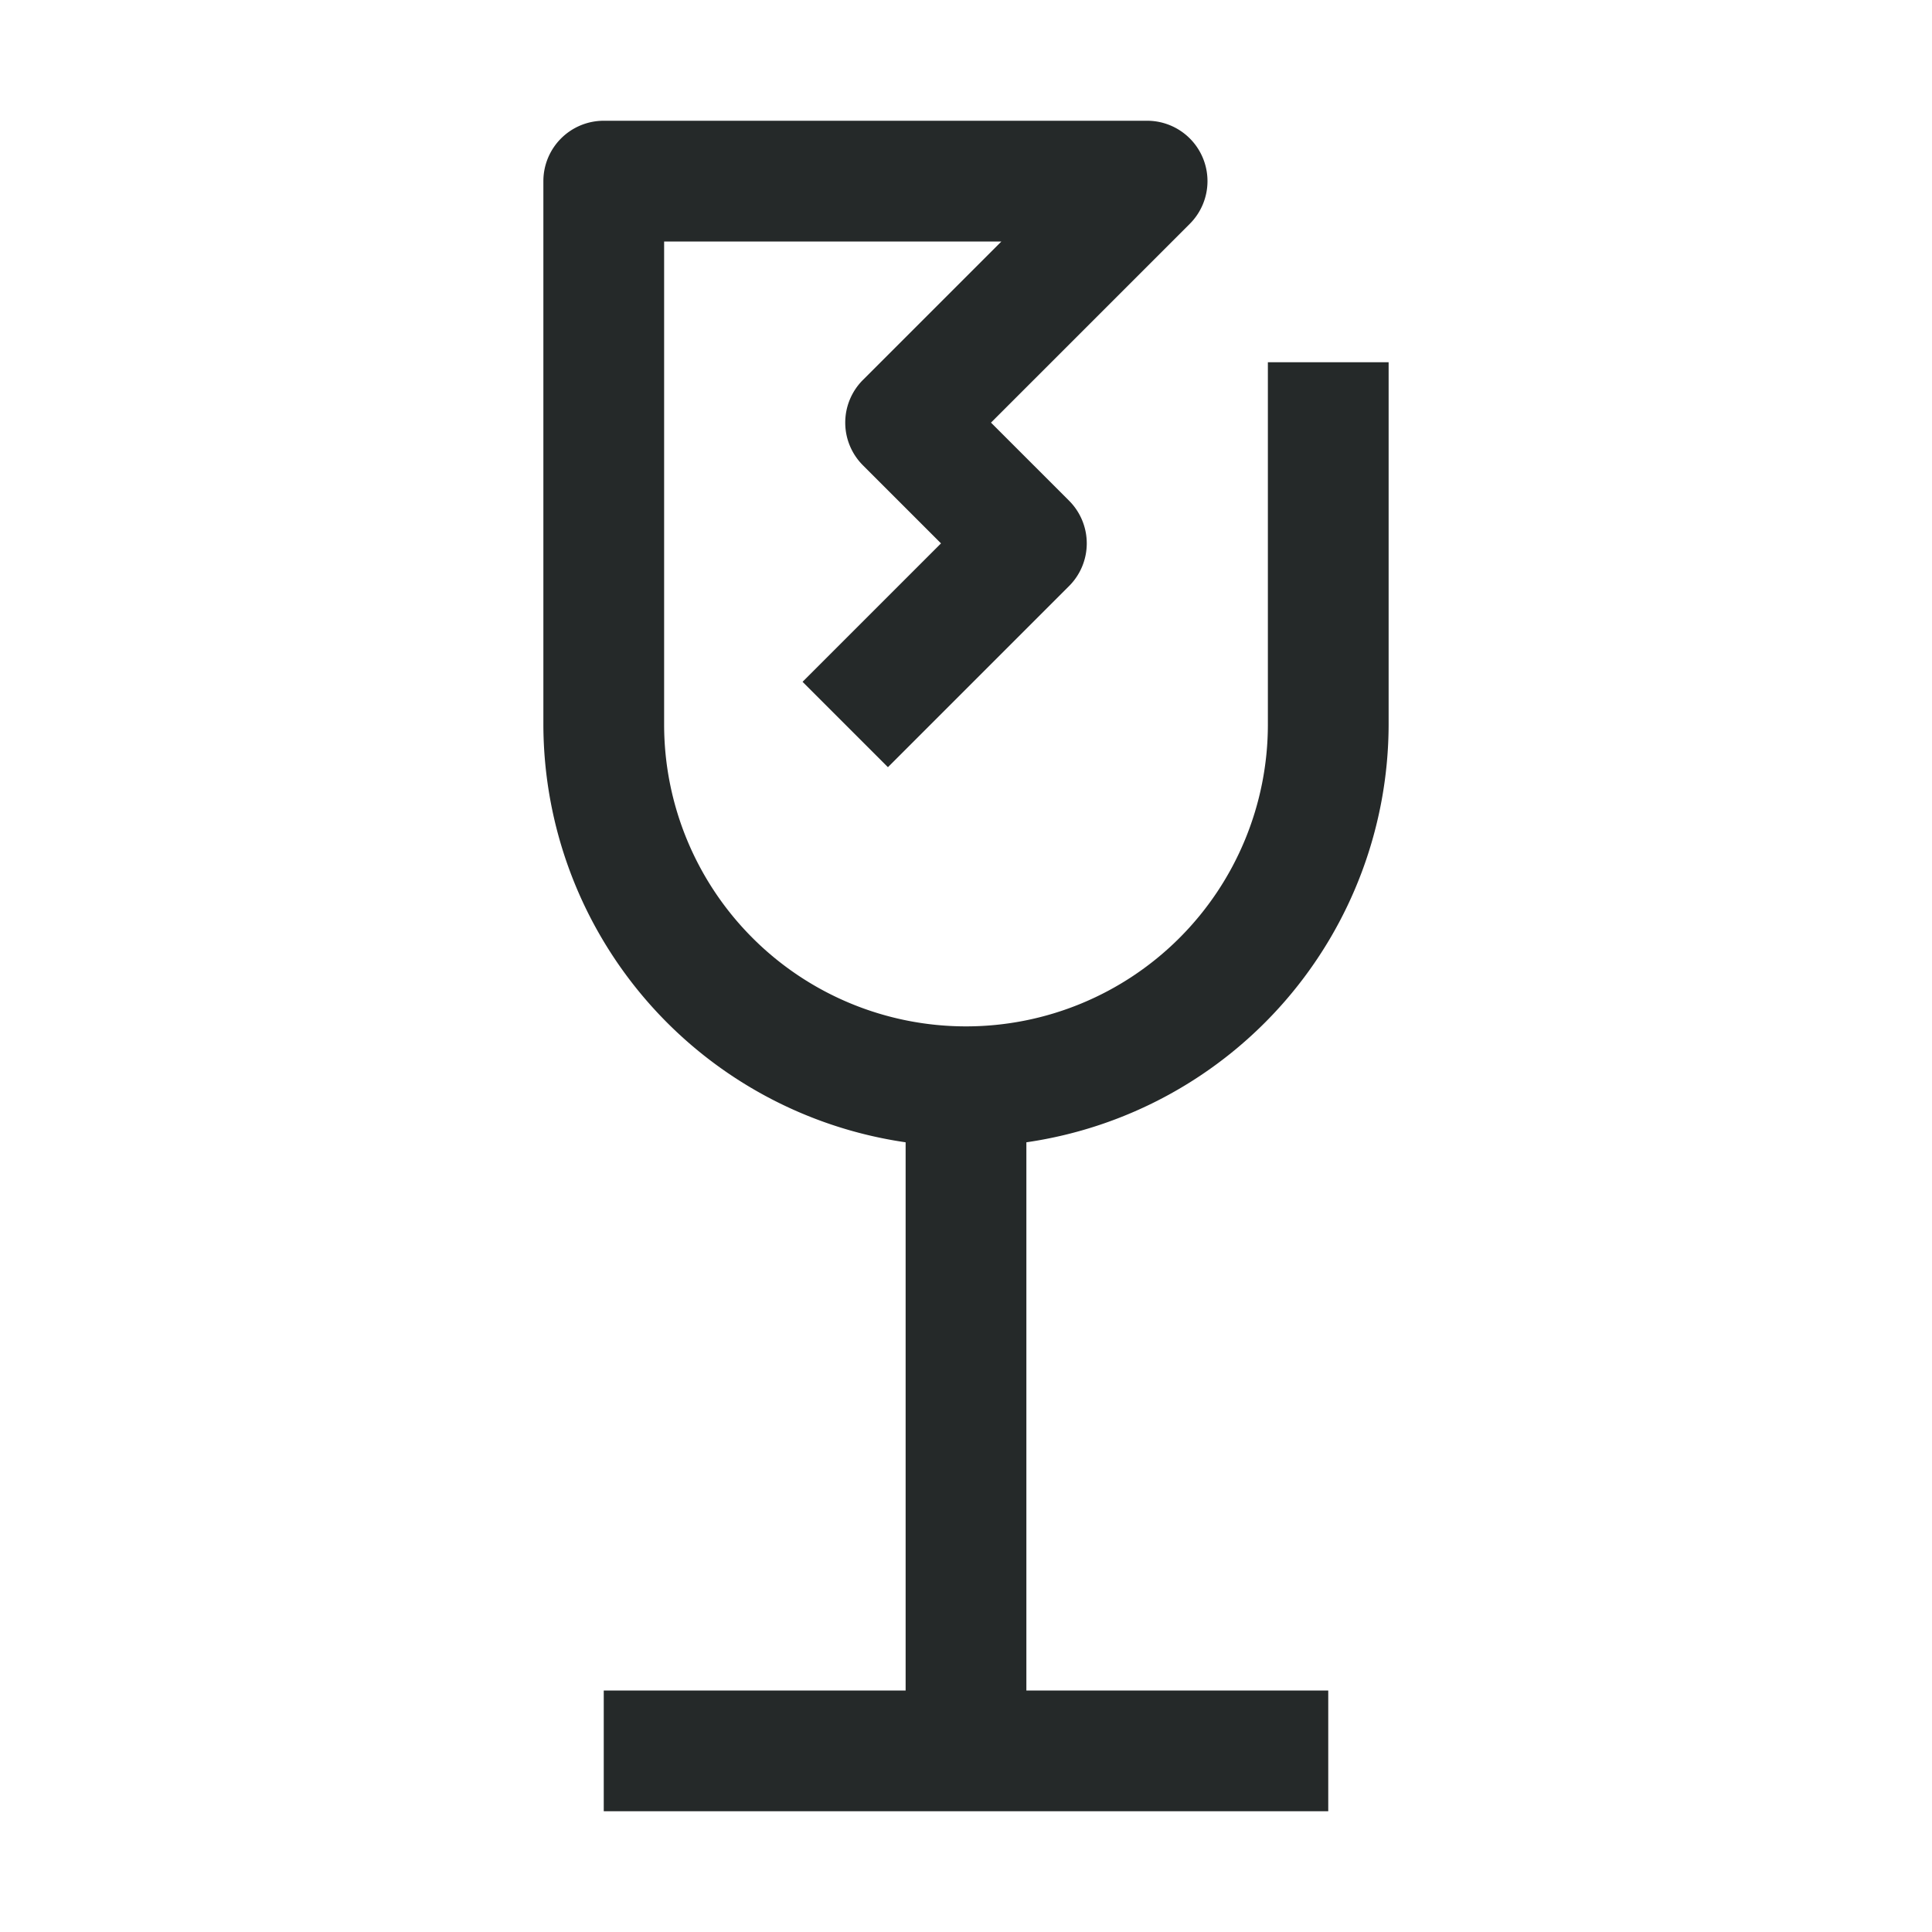 <svg fill="#252929" viewBox="0 0 32 32" id="icon" xmlns="http://www.w3.org/2000/svg"><g id="SVGRepo_bgCarrier" stroke-width="0"></g><g id="SVGRepo_tracerCarrier" stroke-linecap="round" stroke-linejoin="round"></g><g id="SVGRepo_iconCarrier"> <defs> <style> .cls-1 { fill: none; } </style> </defs> <path d="M23,12V6H21v6a5,5,0,0,1-10,0V4h5.586L14.293,6.293a.999.999,0,0,0,0,1.414L15.586,9,13.293,11.293l1.414,1.414,3-3a.999.999,0,0,0,0-1.414L16.414,7,19.707,3.707A1,1,0,0,0,19,2H10A1,1,0,0,0,9,3v9a7.005,7.005,0,0,0,6,6.92V28H10v2H22V28H17V18.92A7.005,7.005,0,0,0,23,12Z"></path> <rect id="_Transparent_Rectangle_" data-name="&lt;Transparent Rectangle&gt;" class="cls-1" width="32" height="32"></rect> </g></svg>